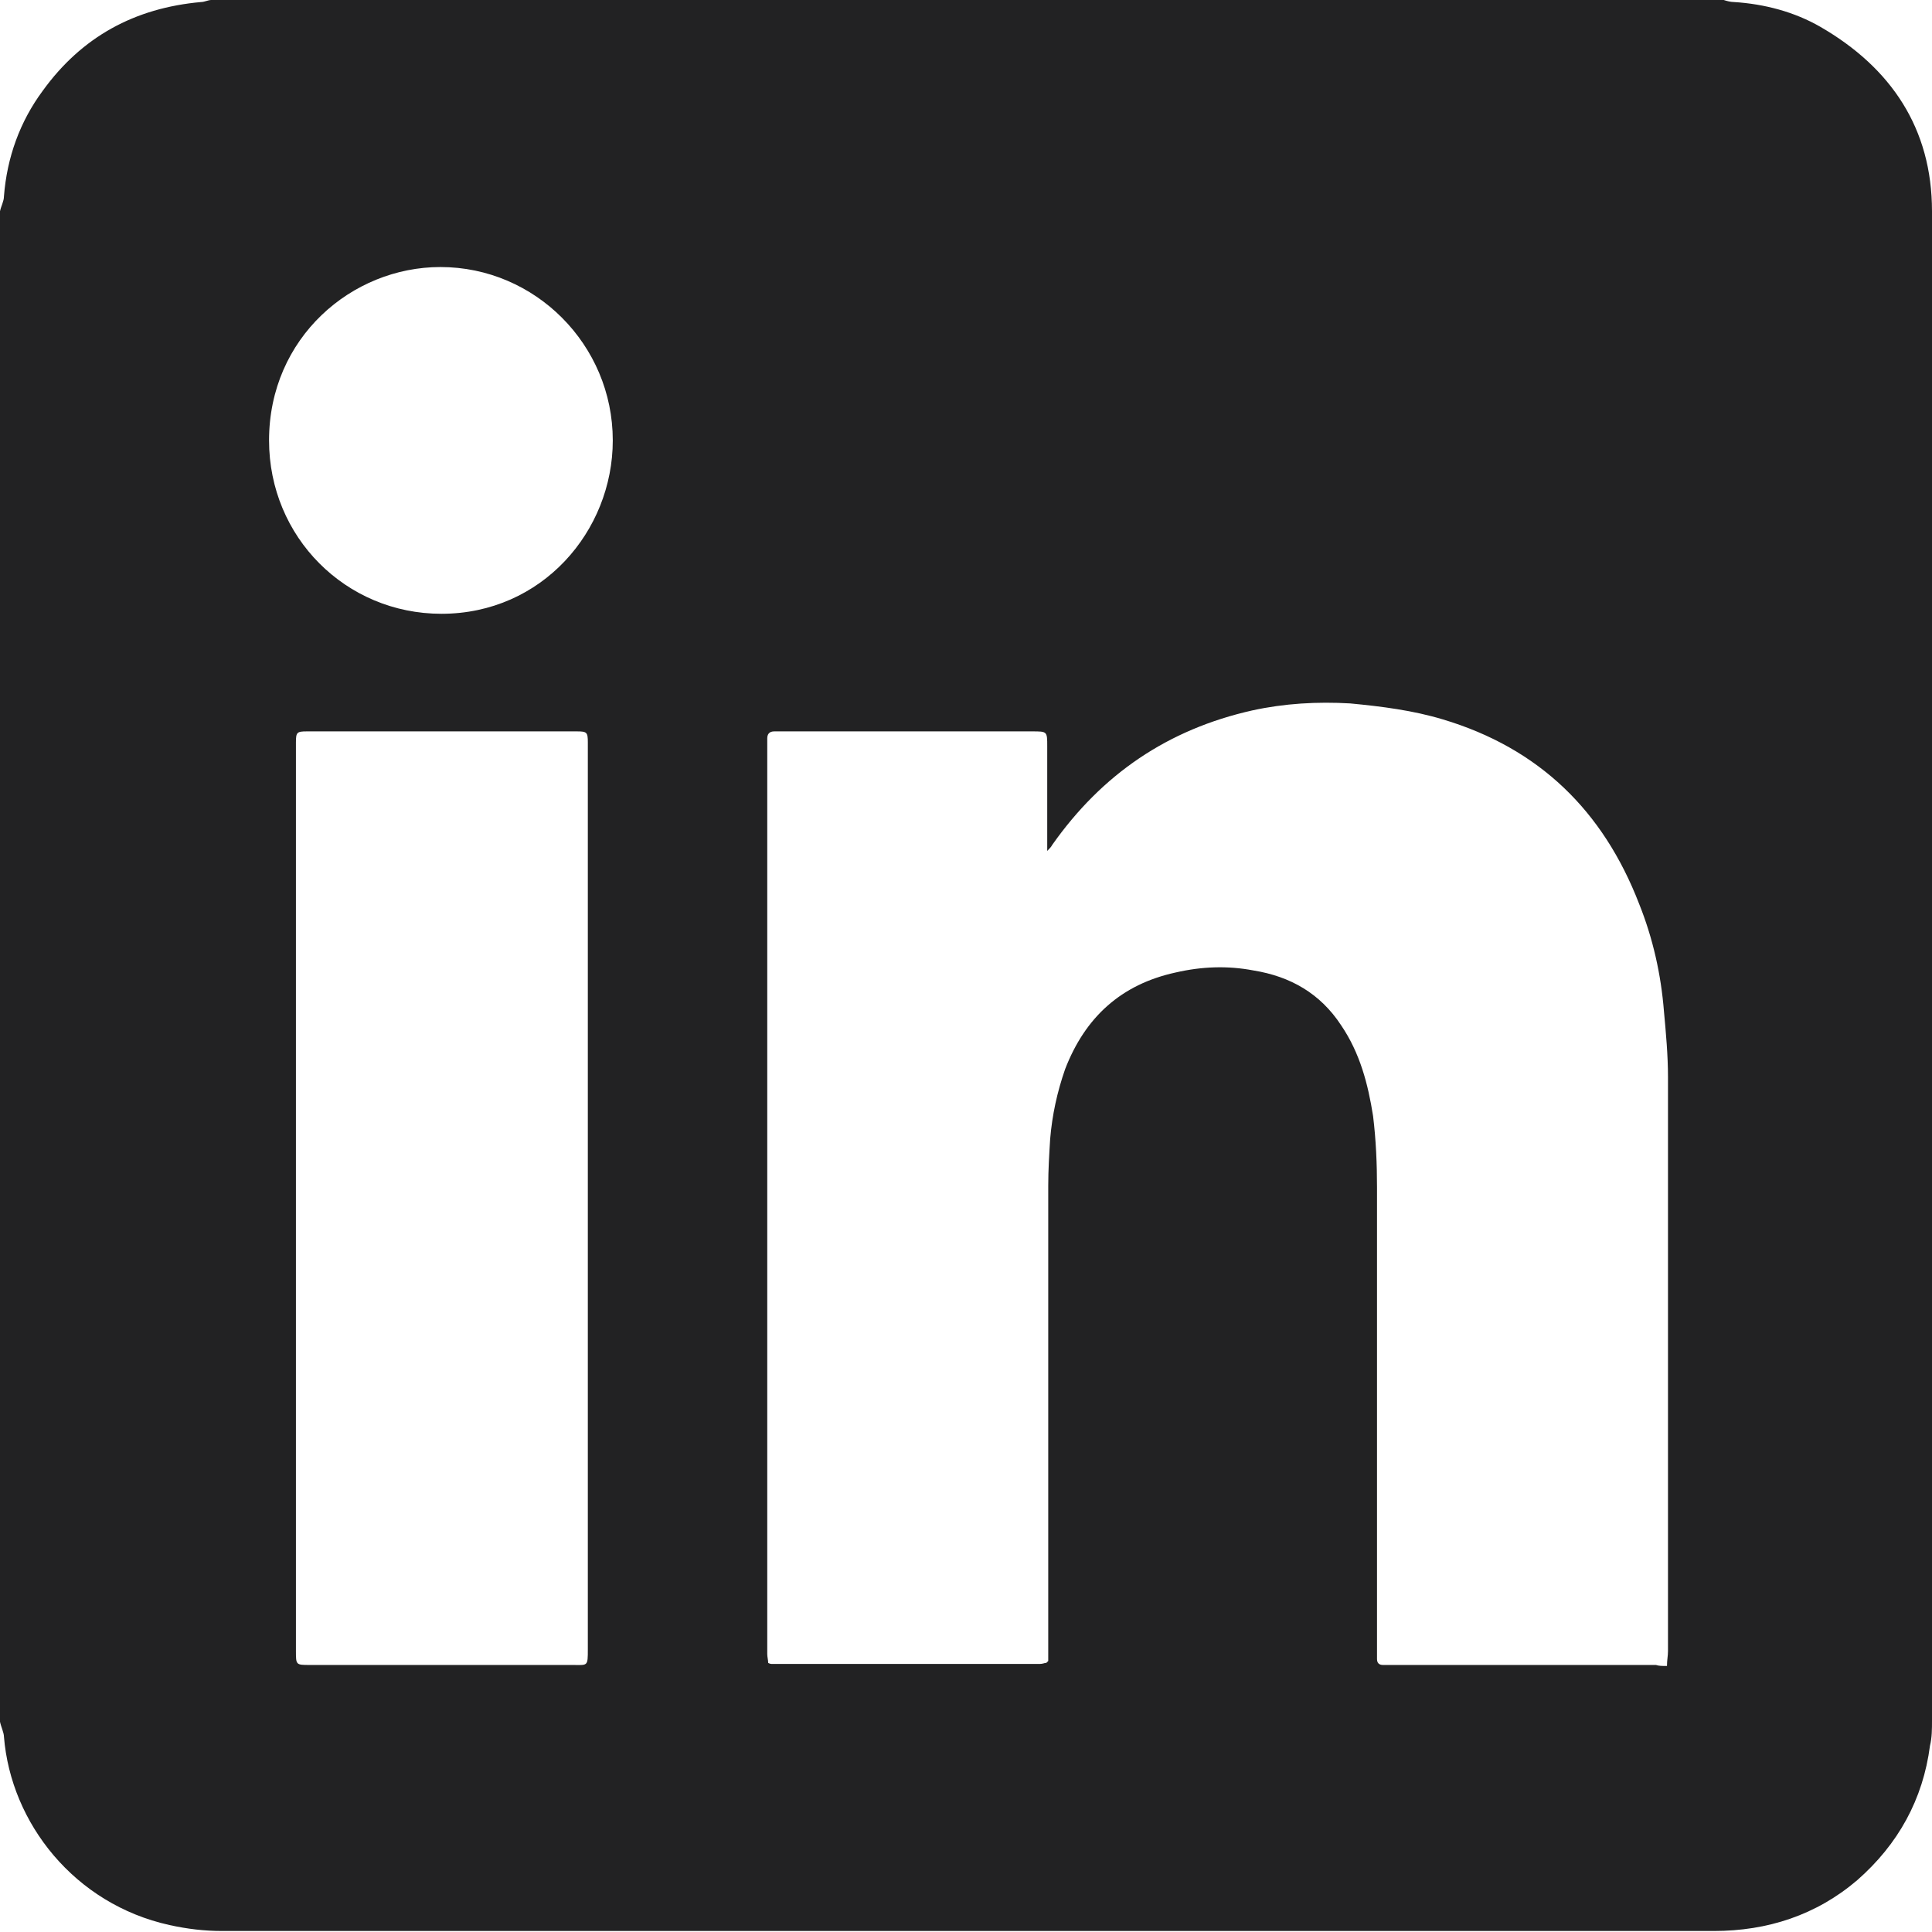<svg width="23" height="23" viewBox="0 0 23 23" fill="none" xmlns="http://www.w3.org/2000/svg">
<g clip-path="url(#clip0_1523_5916)">
<path d="M0 20.497C0 14.507 0 8.517 0 2.515C0.012 2.455 0.047 2.396 0.047 2.337C0.083 1.874 0.237 1.447 0.51 1.079C0.973 0.439 1.601 0.095 2.396 0.024C2.432 0.024 2.479 0 2.515 0C8.517 0 14.519 0 20.521 0C20.556 0.012 20.604 0.024 20.64 0.024C21.007 0.047 21.363 0.142 21.672 0.32C22.514 0.807 23 1.53 23 2.515C23.012 8.505 23 14.495 23 20.485C23 20.58 23 20.687 22.976 20.782C22.893 21.422 22.597 21.956 22.11 22.383C21.624 22.798 21.043 22.988 20.402 22.988C14.483 22.988 8.564 22.988 2.645 22.988C2.432 22.988 2.23 22.964 2.017 22.917C0.89 22.668 0.13 21.707 0.047 20.675C0.047 20.628 0.012 20.556 0 20.497ZM19.845 19.833C19.845 19.762 19.857 19.714 19.857 19.655C19.857 17.378 19.857 15.1 19.857 12.823C19.857 12.562 19.833 12.301 19.809 12.04C19.774 11.601 19.679 11.174 19.513 10.759C19.086 9.655 18.326 8.908 17.176 8.564C16.82 8.457 16.452 8.41 16.073 8.374C15.681 8.351 15.29 8.374 14.91 8.457C13.902 8.683 13.119 9.217 12.526 10.059C12.514 10.082 12.502 10.094 12.467 10.13C12.467 10.071 12.467 10.035 12.467 9.999C12.467 9.632 12.467 9.252 12.467 8.884C12.467 8.707 12.467 8.707 12.289 8.707C11.304 8.707 10.308 8.707 9.323 8.707C9.288 8.707 9.252 8.707 9.217 8.707C9.157 8.707 9.134 8.742 9.134 8.79C9.134 8.837 9.134 8.884 9.134 8.932C9.134 12.479 9.134 16.037 9.134 19.584C9.134 19.619 9.134 19.655 9.134 19.691C9.134 19.726 9.145 19.762 9.145 19.797C9.169 19.809 9.181 19.809 9.193 19.809C10.249 19.809 11.304 19.809 12.36 19.809C12.384 19.809 12.407 19.809 12.443 19.797H12.455C12.455 19.797 12.455 19.797 12.479 19.774C12.479 19.738 12.479 19.679 12.479 19.619C12.479 17.781 12.479 15.954 12.479 14.116C12.479 13.926 12.491 13.736 12.502 13.558C12.526 13.273 12.585 13.001 12.68 12.728C12.918 12.111 13.345 11.719 13.997 11.577C14.305 11.506 14.614 11.494 14.922 11.553C15.361 11.624 15.717 11.826 15.966 12.206C16.191 12.538 16.286 12.906 16.346 13.285C16.381 13.57 16.393 13.855 16.393 14.139C16.393 15.966 16.393 17.805 16.393 19.631C16.393 19.667 16.393 19.714 16.393 19.75C16.393 19.797 16.417 19.821 16.464 19.821C16.488 19.821 16.512 19.821 16.535 19.821C17.591 19.821 18.659 19.821 19.714 19.821C19.75 19.833 19.785 19.833 19.845 19.833ZM6.998 14.282C6.998 12.502 6.998 10.723 6.998 8.944C6.998 8.908 6.998 8.873 6.998 8.837C6.998 8.718 6.987 8.707 6.868 8.707C5.8 8.707 4.721 8.707 3.653 8.707C3.535 8.707 3.523 8.718 3.523 8.837C3.523 8.849 3.523 8.873 3.523 8.884C3.523 12.479 3.523 16.073 3.523 19.655C3.523 19.821 3.523 19.821 3.689 19.821C4.733 19.821 5.777 19.821 6.809 19.821C6.998 19.821 6.998 19.845 6.998 19.631C6.998 17.852 6.998 16.073 6.998 14.282ZM5.243 3.179C4.187 3.179 3.203 4.021 3.203 5.243C3.203 6.394 4.116 7.307 5.255 7.307C6.453 7.307 7.295 6.322 7.295 5.243C7.295 4.104 6.37 3.179 5.243 3.179Z" fill="#222223"/>
</g>
<defs>
<clipPath id="clip0_1523_5916">
<rect width="23" height="23" fill="white"/>
</clipPath>
</defs>
</svg>
